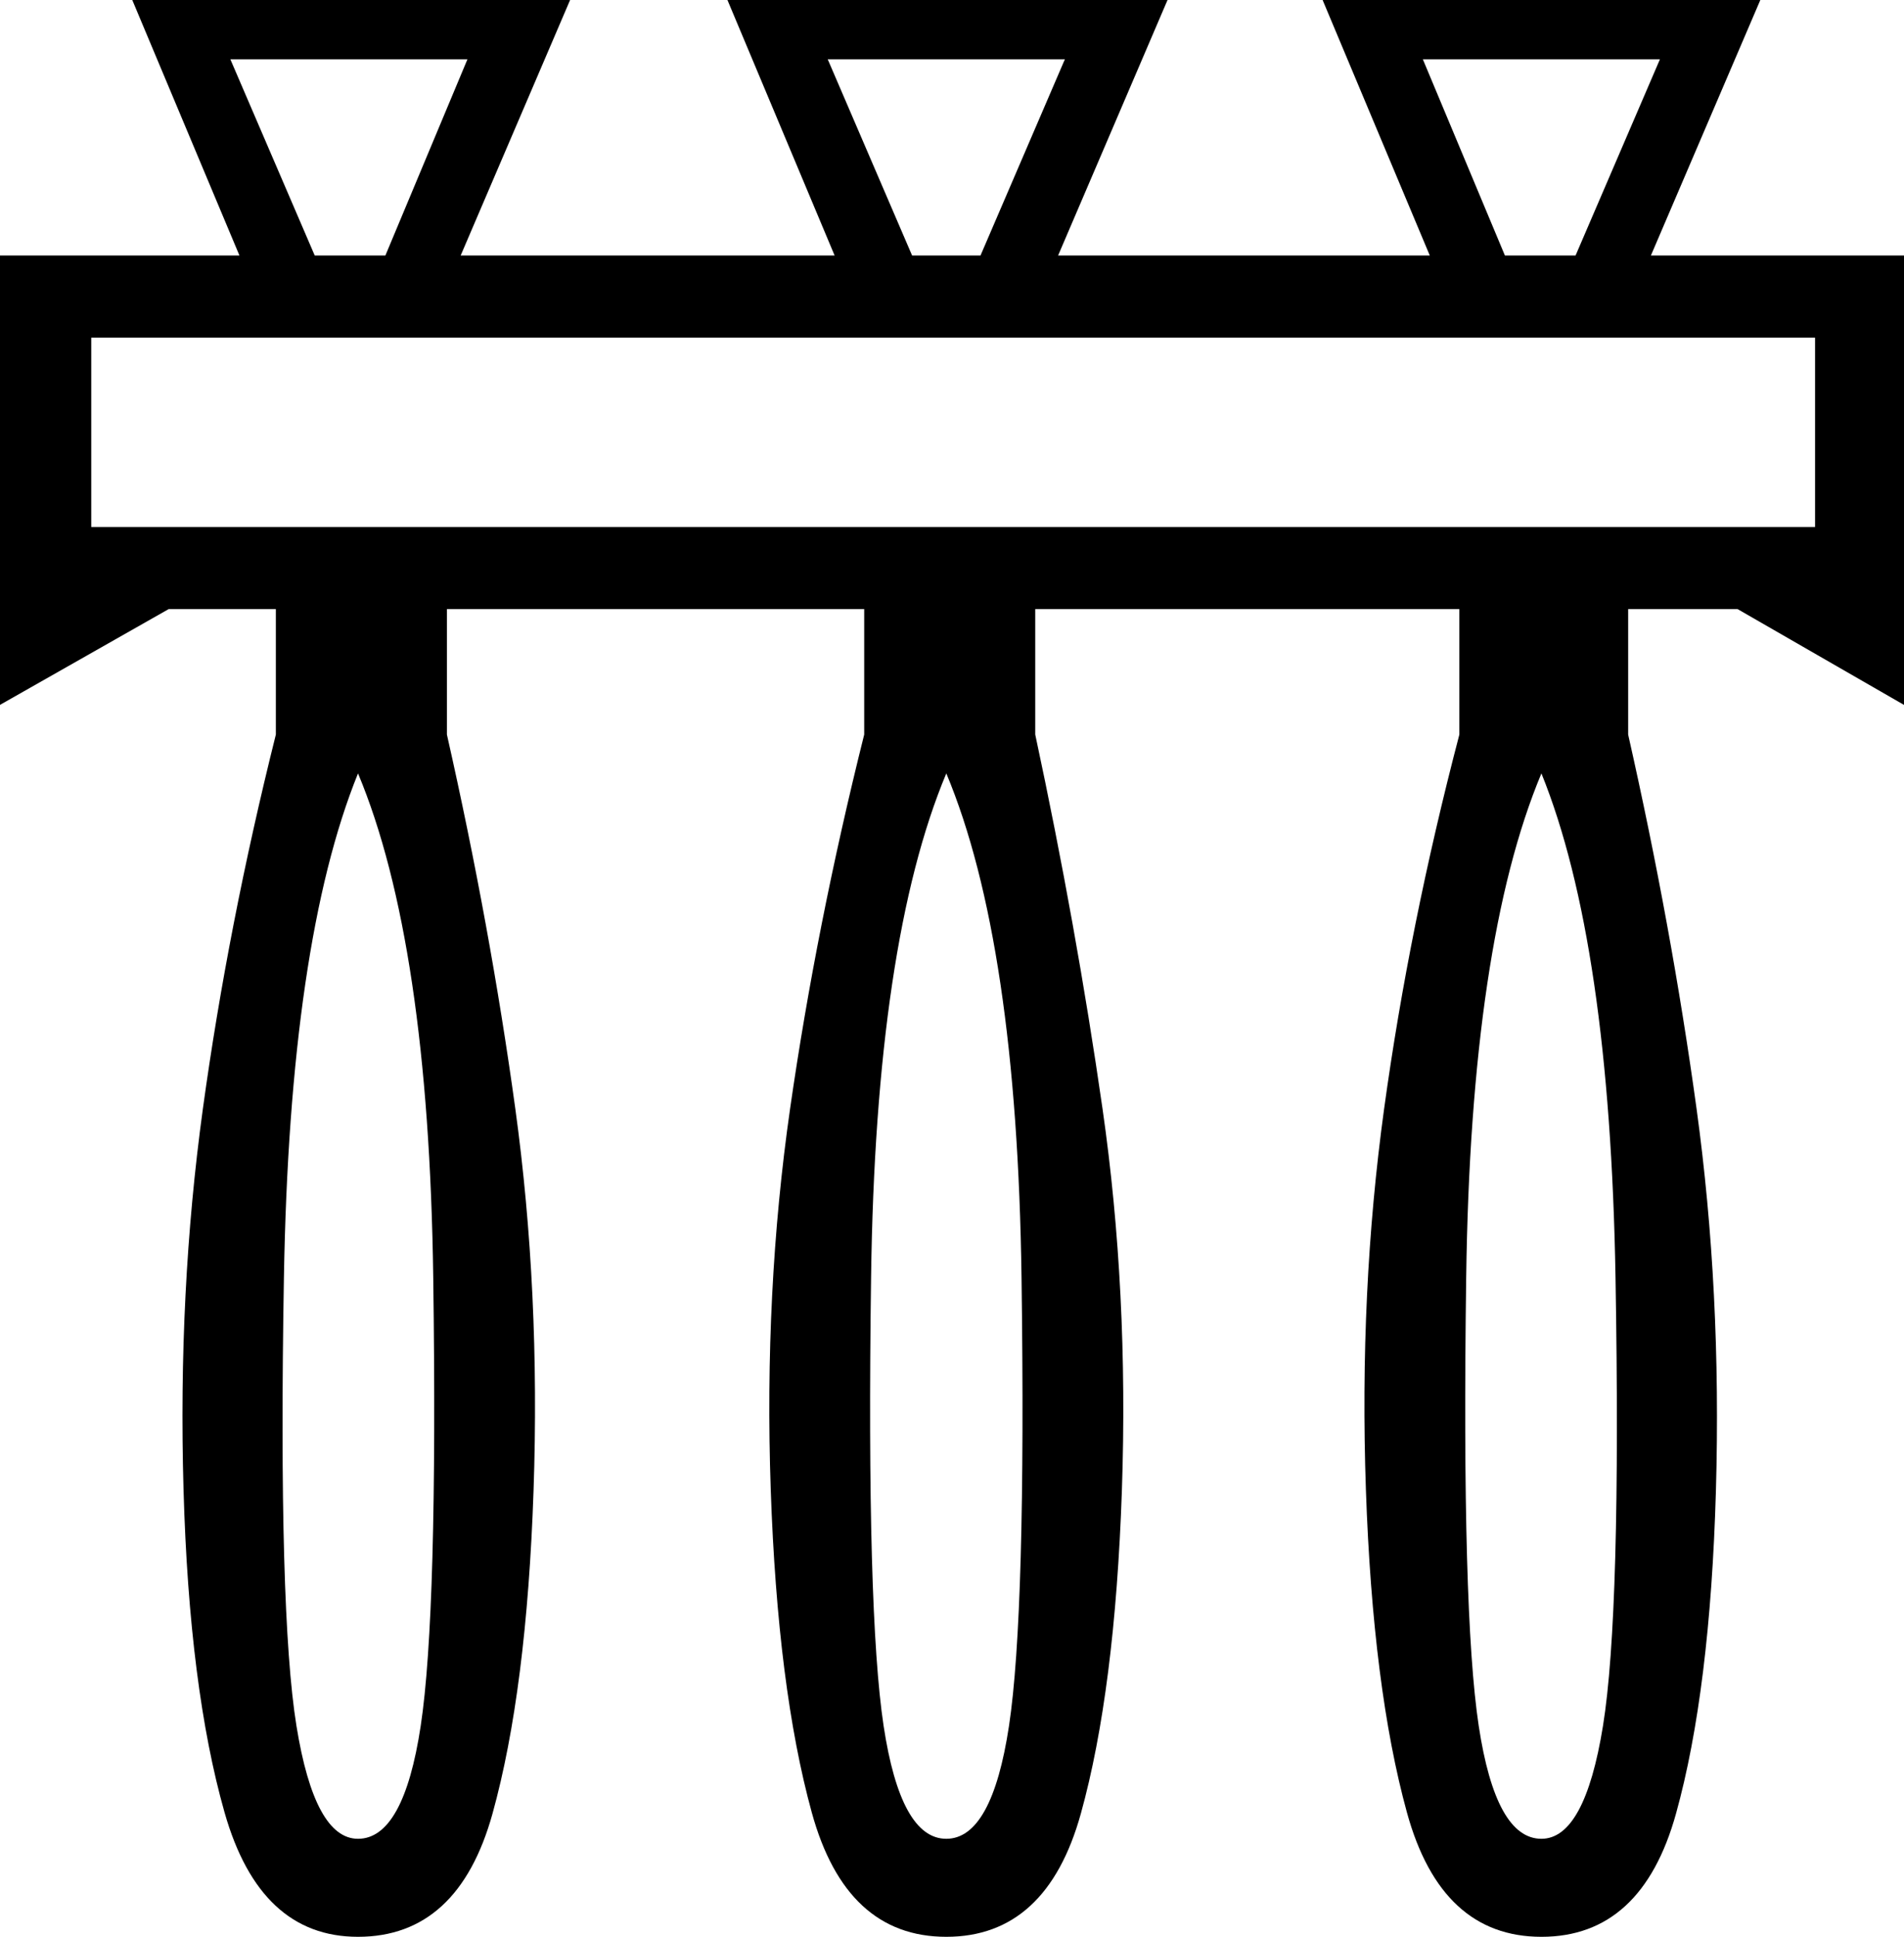 <?xml version="1.0" encoding="UTF-8"?>
<svg id="a" data-name="Ebene 1" xmlns="http://www.w3.org/2000/svg" width="12.491mm" height="12.7mm" viewBox="0 0 35.406 36">
  <path d="M26.459,1.102l1.526,3.647h1.314l1.569-3.647h-4.41Zm-11.067,0l1.569,3.647h1.272l1.569-3.647h-4.41ZM4.283,1.102l1.569,3.647h1.314l1.526-3.647H4.283ZM1.696,6.276v3.519H33.753v-3.519H1.696ZM28.664,14.375c-.876,2.092-1.343,5.216-1.399,9.371-.057,4.155,.021,6.933,.233,8.332,.212,1.399,.601,2.099,1.166,2.099,.537,0,.919-.7,1.145-2.099,.226-1.399,.304-4.177,.233-8.332-.071-4.155-.53-7.279-1.378-9.371Zm-11.067,0c-.876,2.092-1.343,5.216-1.399,9.371-.057,4.155,.021,6.933,.233,8.332,.212,1.399,.601,2.099,1.166,2.099s.954-.7,1.166-2.099c.212-1.399,.29-4.177,.233-8.332-.057-4.155-.523-7.279-1.399-9.371Zm-10.94,0c-.848,2.092-1.307,5.216-1.378,9.371-.071,4.155,.007,6.933,.233,8.332,.226,1.399,.608,2.099,1.145,2.099,.565,0,.954-.7,1.166-2.099,.212-1.399,.29-4.177,.233-8.332-.057-4.155-.523-7.279-1.399-9.371ZM32.735,0l-2.035,4.749h4.707V13.102l-3.095-1.781h-2.035v2.332c.537,2.375,.961,4.693,1.272,6.954,.311,2.261,.431,4.629,.36,7.102s-.318,4.473-.742,6c-.424,1.526-1.258,2.29-2.502,2.29s-2.078-.77-2.502-2.311-.678-3.541-.763-6c-.085-2.459,.028-4.82,.339-7.081,.311-2.261,.777-4.58,1.399-6.954v-2.332h-7.887v2.332c.509,2.375,.926,4.693,1.251,6.954,.325,2.261,.445,4.629,.36,7.102-.085,2.474-.339,4.473-.763,6-.424,1.526-1.258,2.29-2.502,2.29s-2.078-.77-2.502-2.311c-.424-1.541-.678-3.541-.763-6-.085-2.459,.035-4.82,.36-7.081,.325-2.261,.784-4.58,1.378-6.954v-2.332h-7.76v2.332c.537,2.375,.961,4.693,1.272,6.954,.311,2.261,.424,4.629,.339,7.102-.085,2.474-.339,4.473-.763,6-.424,1.526-1.258,2.29-2.502,2.29-1.216,0-2.042-.77-2.481-2.311-.438-1.541-.693-3.541-.763-6-.071-2.459,.049-4.82,.36-7.081,.311-2.261,.763-4.58,1.357-6.954v-2.332h-1.993l-3.138,1.781V4.749H4.452L2.459,0H10.601l-2.035,4.749h6.954L13.527,0h8.184l-2.035,4.749h6.912l-1.993-4.749h8.141Z"/>
</svg>